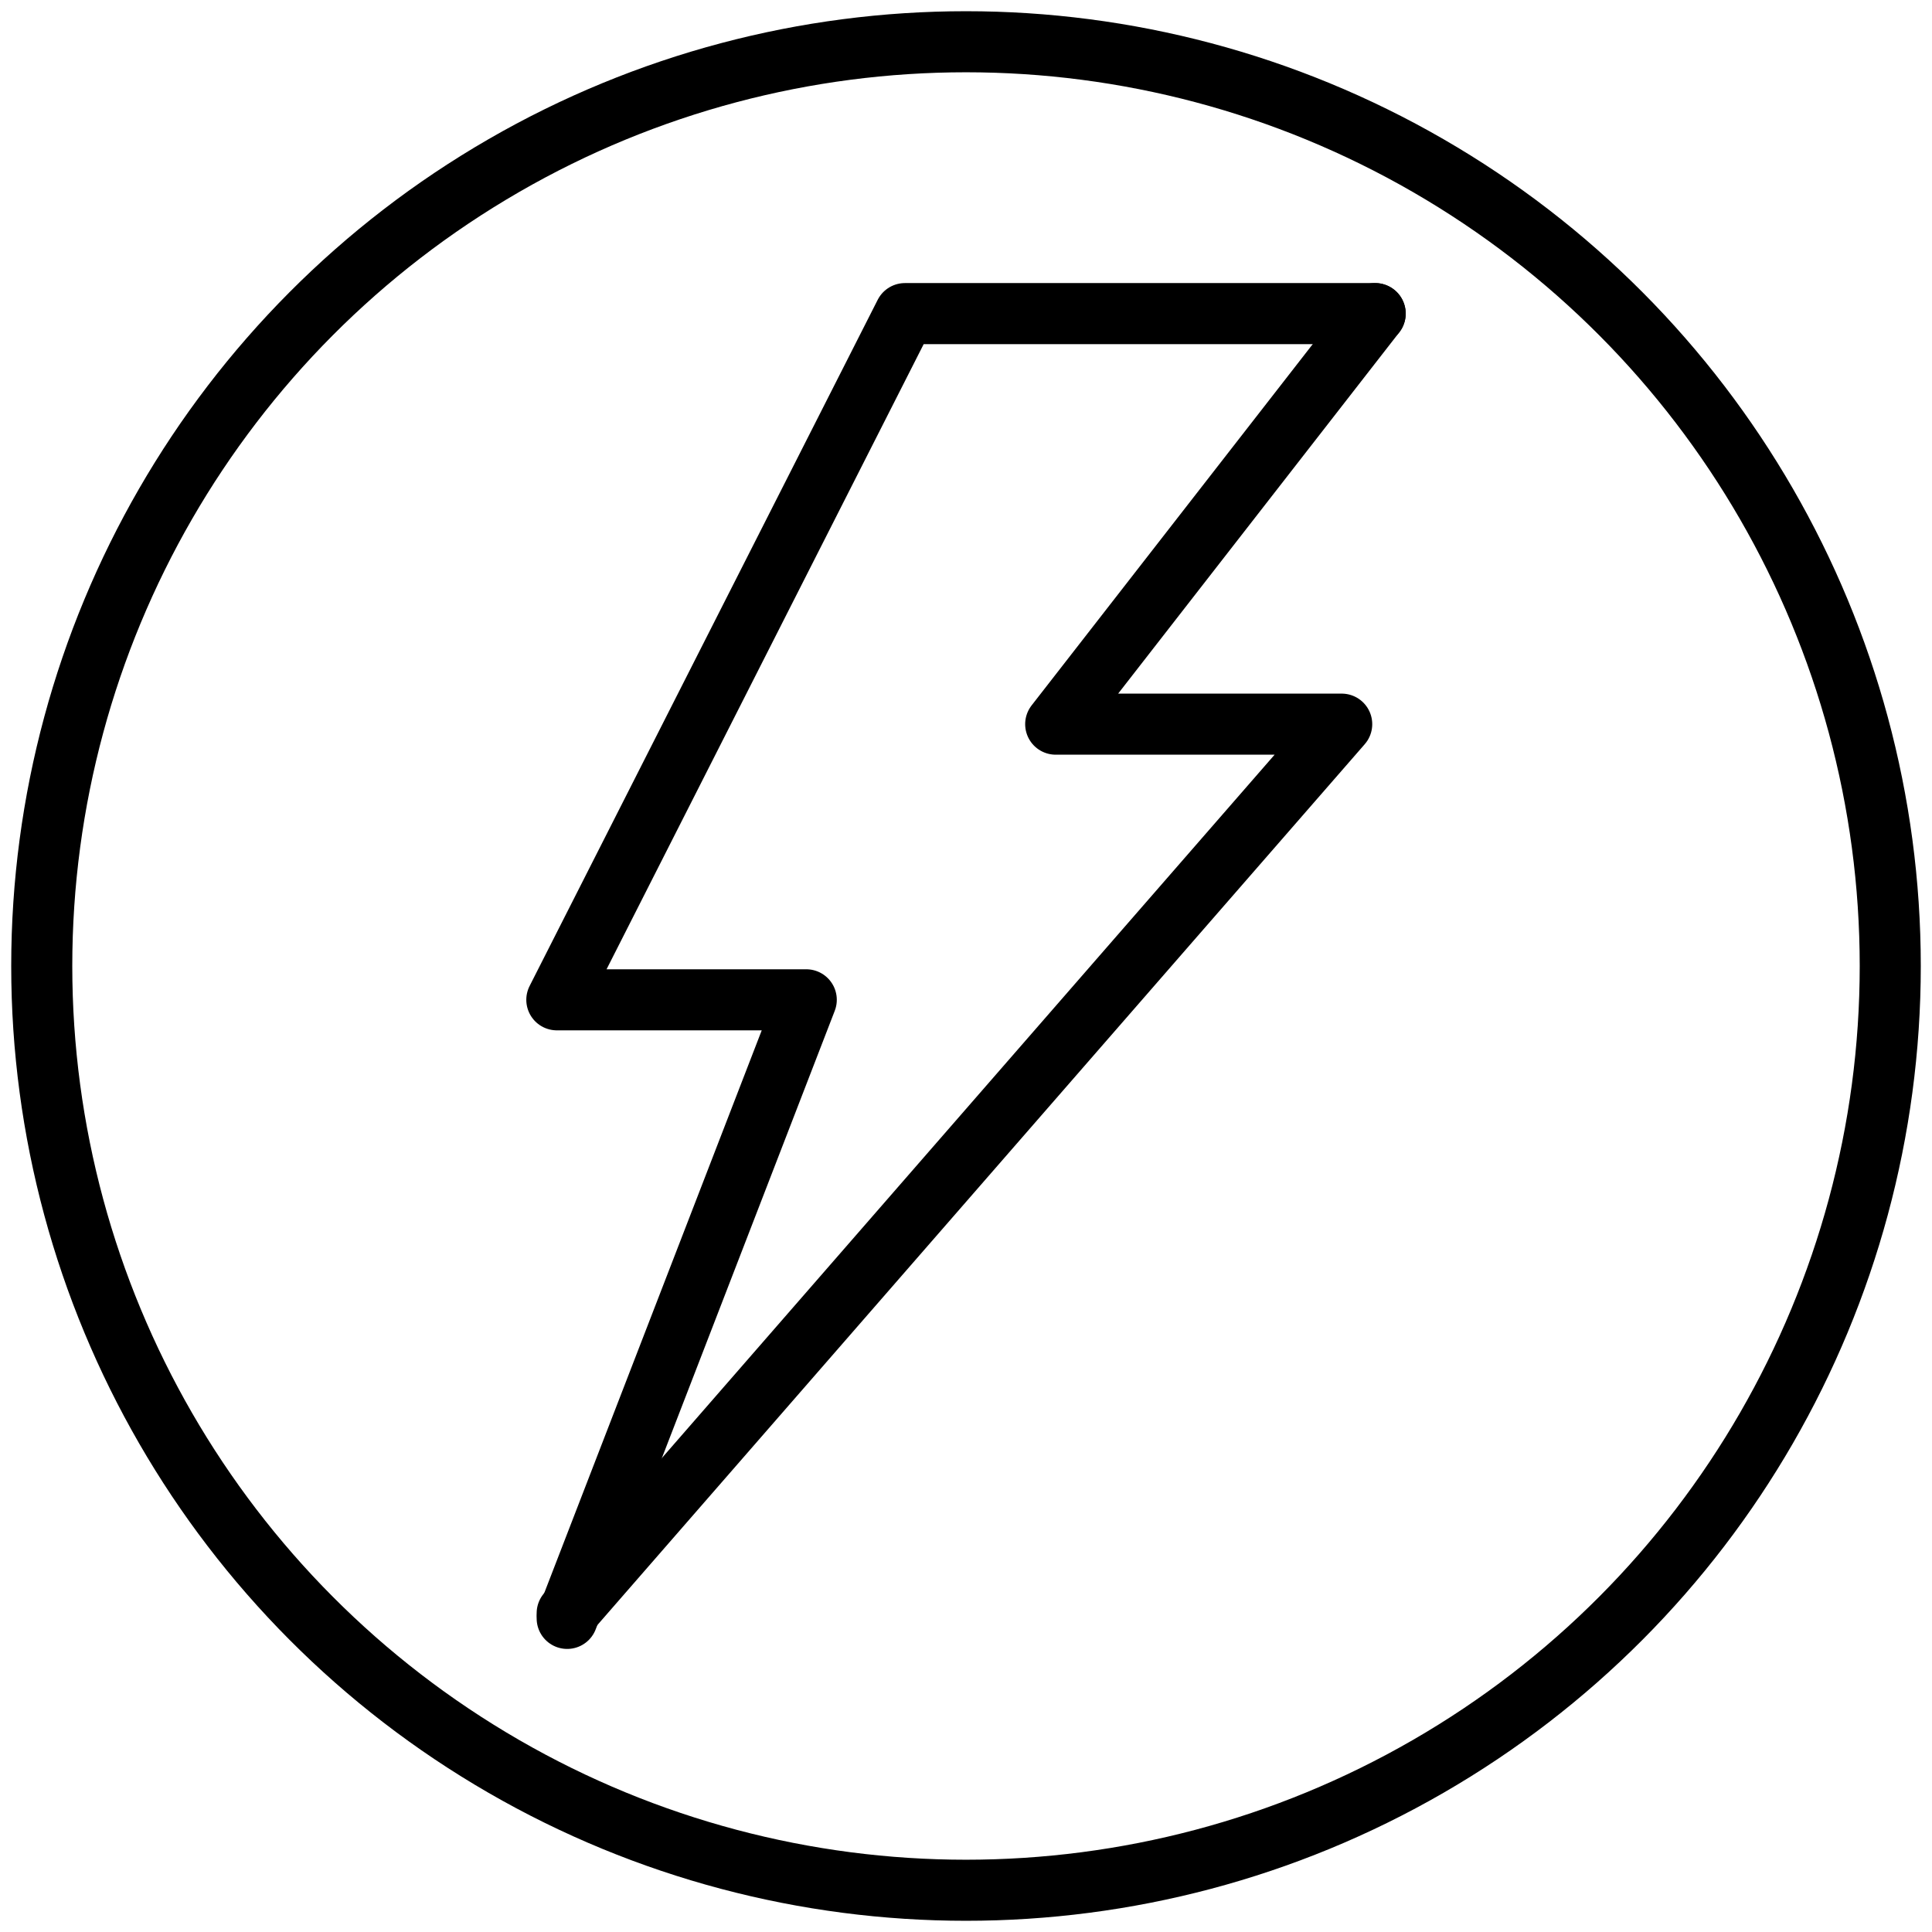 <?xml version="1.0" encoding="UTF-8"?> <svg xmlns="http://www.w3.org/2000/svg" id="Ebene_1" data-name="Ebene 1" viewBox="0 0 56 56"><defs><style>.cls-1{fill:none;stroke:#000;stroke-linecap:round;stroke-linejoin:round;stroke-width:1.77px;}</style></defs><circle class="cls-1" cx="28" cy="28" r="26.79"></circle><polyline class="cls-1" points="39.86 9.09 26.23 9.09 16.14 28.98 23.37 28.98 16.44 46.91"></polyline><polyline class="cls-1" points="39.86 9.09 30.6 20.99 38.89 20.99 16.44 46.76"></polyline></svg> 